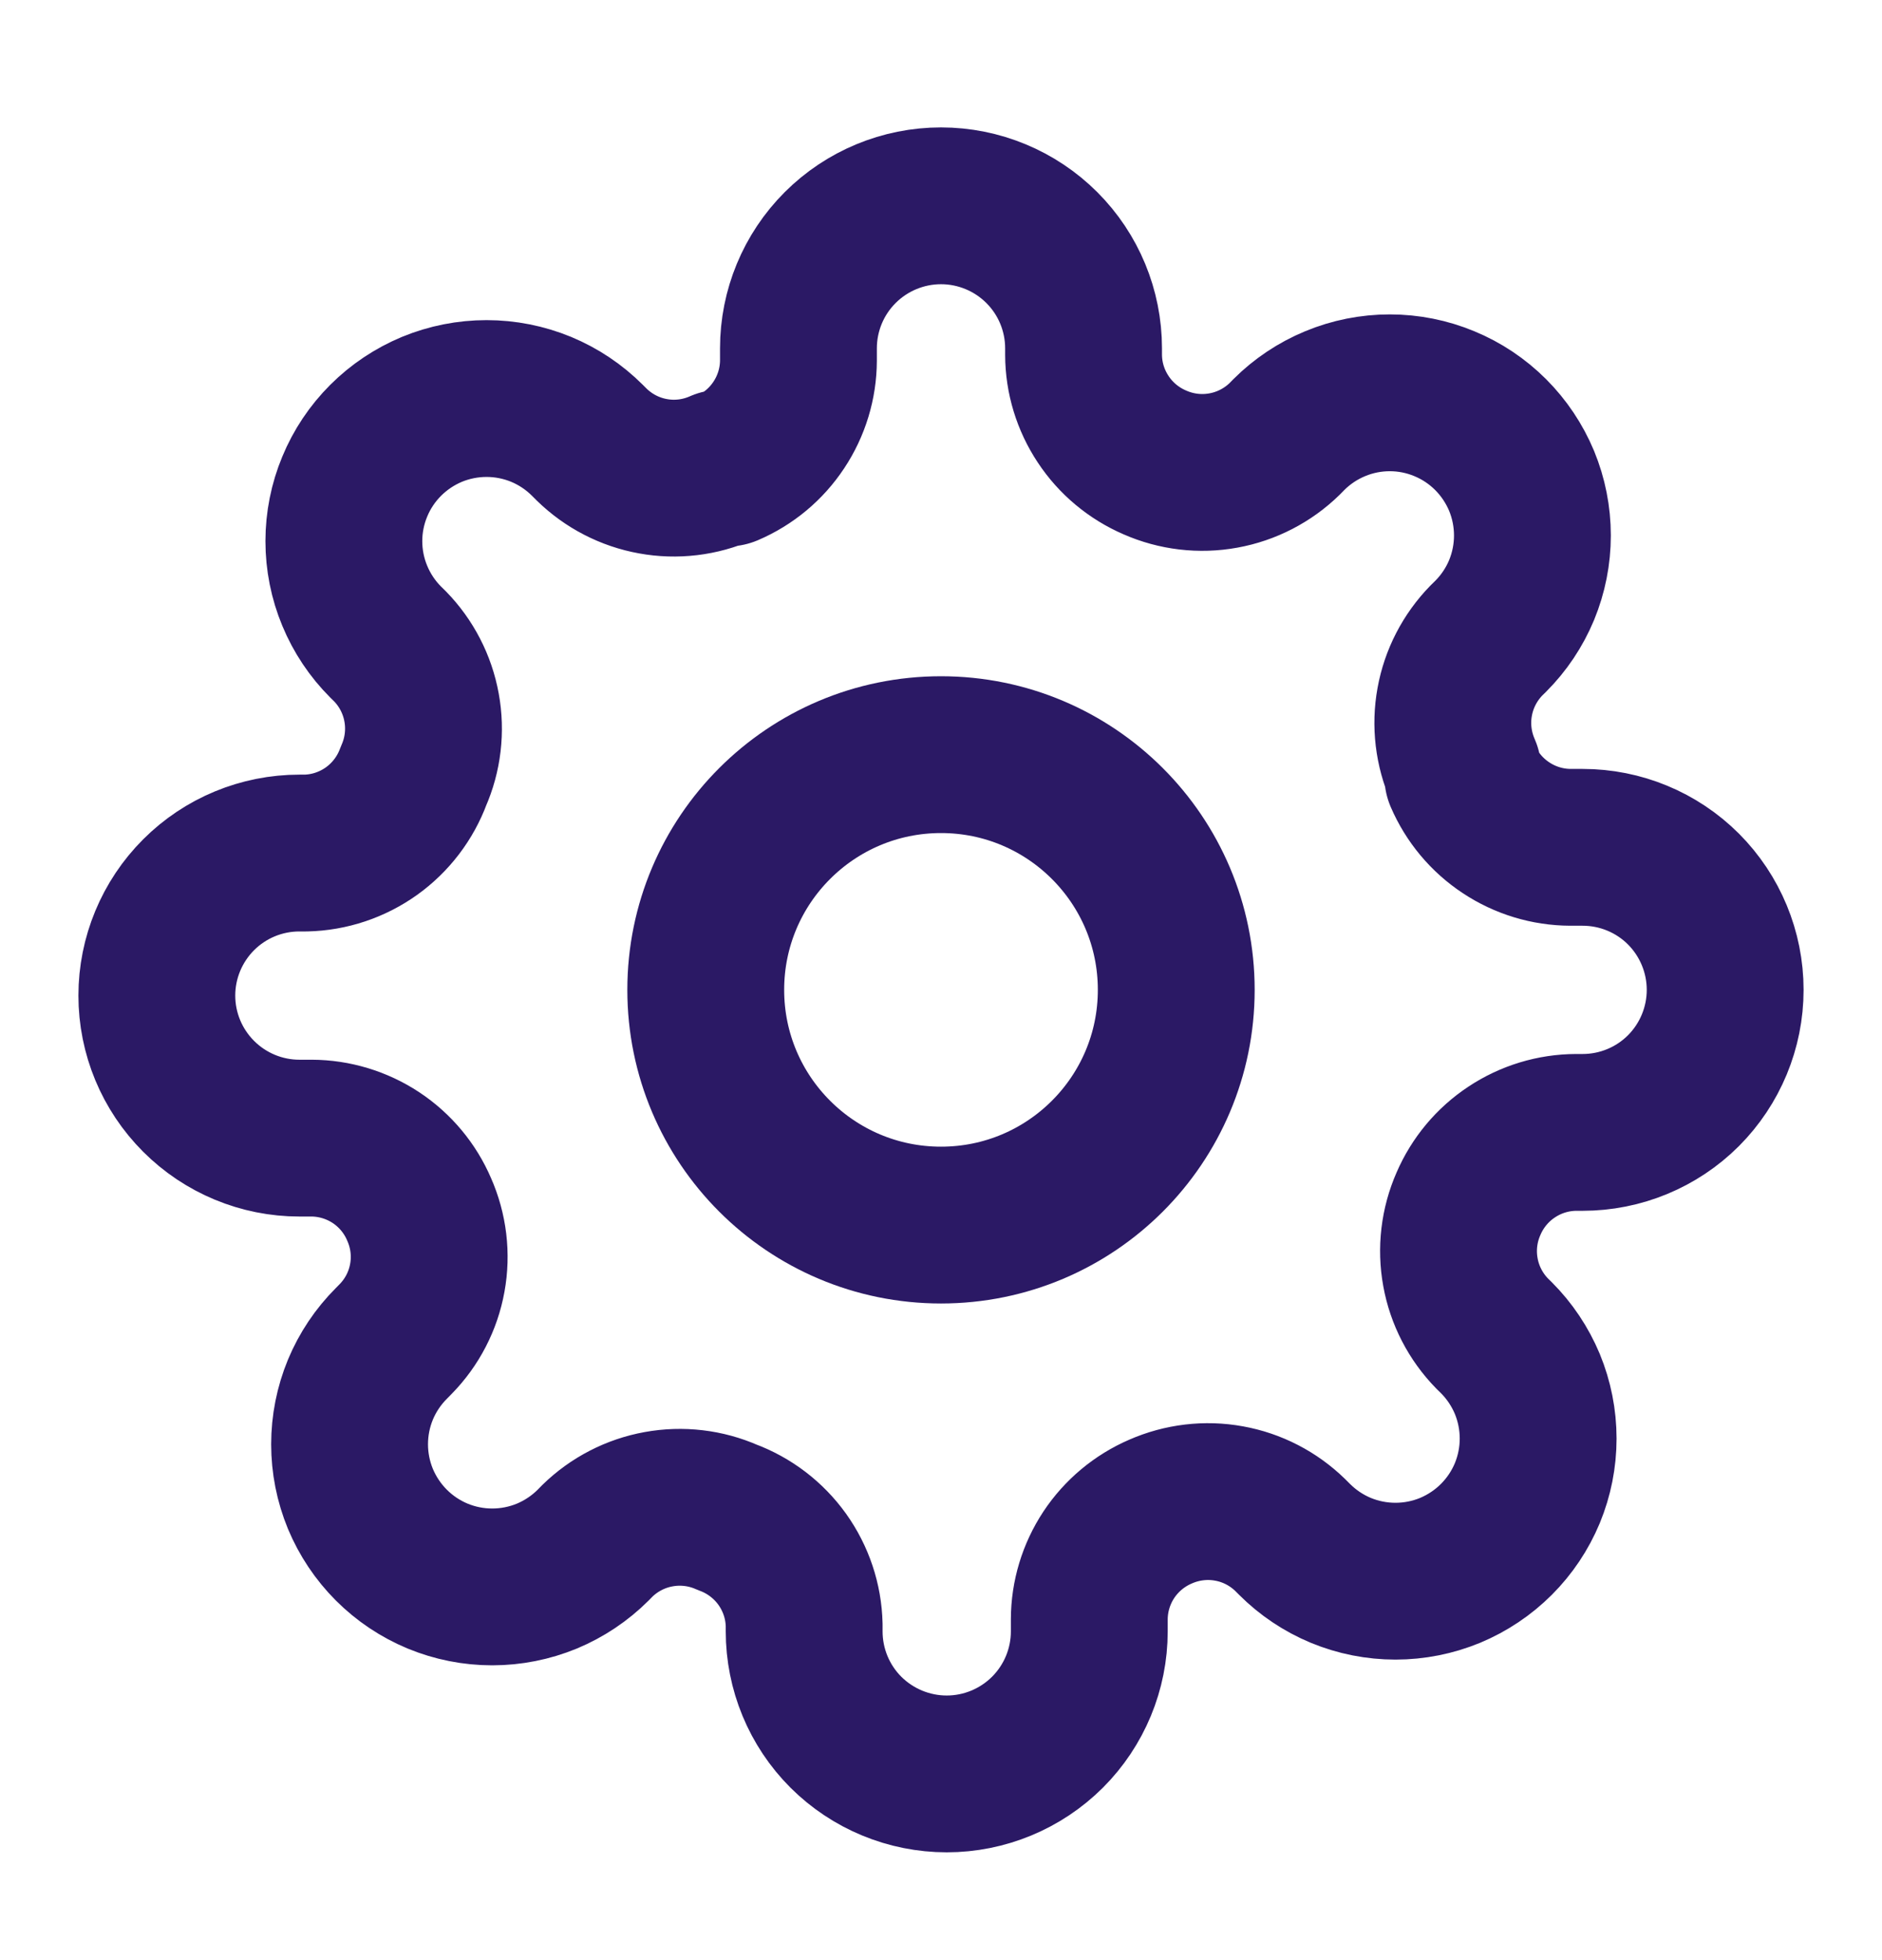 <svg width="24" height="25" viewBox="0 0 24 25" fill="none" xmlns="http://www.w3.org/2000/svg">
<path d="M12 15.625C13.657 15.625 15 14.282 15 12.625C15 10.968 13.657 9.625 12 9.625C10.343 9.625 9 10.968 9 12.625C9 14.282 10.343 15.625 12 15.625Z" stroke="#2B1965" stroke-width="2" stroke-linecap="round" stroke-linejoin="round"/>
<path d="M18.727 15.352C18.606 15.627 18.57 15.931 18.624 16.226C18.677 16.52 18.818 16.793 19.027 17.007L19.082 17.061C19.251 17.23 19.385 17.431 19.477 17.651C19.568 17.872 19.615 18.109 19.615 18.348C19.615 18.587 19.568 18.823 19.477 19.044C19.385 19.265 19.251 19.465 19.082 19.634C18.913 19.803 18.712 19.937 18.492 20.029C18.271 20.12 18.034 20.167 17.796 20.167C17.556 20.167 17.32 20.12 17.099 20.029C16.878 19.937 16.678 19.803 16.509 19.634L16.454 19.579C16.24 19.37 15.968 19.229 15.673 19.176C15.378 19.122 15.074 19.159 14.8 19.279C14.531 19.395 14.302 19.586 14.14 19.83C13.979 20.074 13.892 20.36 13.891 20.652V20.807C13.891 21.289 13.699 21.752 13.358 22.093C13.017 22.433 12.555 22.625 12.073 22.625C11.591 22.625 11.128 22.433 10.787 22.093C10.446 21.752 10.255 21.289 10.255 20.807V20.725C10.248 20.424 10.15 20.132 9.975 19.887C9.8 19.643 9.555 19.456 9.273 19.352C8.999 19.231 8.694 19.195 8.399 19.249C8.105 19.302 7.832 19.443 7.618 19.652L7.564 19.707C7.395 19.876 7.194 20.01 6.974 20.102C6.753 20.193 6.516 20.24 6.277 20.24C6.038 20.24 5.802 20.193 5.581 20.102C5.36 20.01 5.16 19.876 4.991 19.707C4.822 19.538 4.688 19.337 4.596 19.117C4.505 18.896 4.458 18.659 4.458 18.421C4.458 18.181 4.505 17.945 4.596 17.724C4.688 17.503 4.822 17.303 4.991 17.134L5.045 17.079C5.255 16.865 5.396 16.593 5.449 16.298C5.503 16.003 5.466 15.699 5.345 15.425C5.23 15.156 5.039 14.927 4.795 14.765C4.551 14.604 4.265 14.517 3.973 14.516H3.818C3.336 14.516 2.874 14.324 2.533 13.983C2.192 13.642 2 13.18 2 12.698C2 12.216 2.192 11.753 2.533 11.412C2.874 11.071 3.336 10.88 3.818 10.88H3.9C4.201 10.873 4.493 10.775 4.738 10.6C4.982 10.425 5.169 10.18 5.273 9.898C5.394 9.624 5.43 9.319 5.376 9.024C5.323 8.73 5.182 8.457 4.973 8.243L4.918 8.189C4.749 8.02 4.615 7.819 4.524 7.599C4.432 7.378 4.385 7.141 4.385 6.902C4.385 6.663 4.432 6.427 4.524 6.206C4.615 5.985 4.749 5.785 4.918 5.616C5.087 5.447 5.288 5.313 5.508 5.221C5.729 5.13 5.966 5.083 6.205 5.083C6.443 5.083 6.68 5.13 6.901 5.221C7.122 5.313 7.322 5.447 7.491 5.616L7.545 5.67C7.76 5.88 8.032 6.021 8.327 6.074C8.622 6.128 8.926 6.091 9.2 5.97H9.273C9.542 5.855 9.771 5.664 9.932 5.42C10.094 5.176 10.181 4.89 10.182 4.598V4.443C10.182 3.961 10.373 3.499 10.714 3.158C11.055 2.817 11.518 2.625 12 2.625C12.482 2.625 12.945 2.817 13.286 3.158C13.627 3.499 13.818 3.961 13.818 4.443V4.525C13.819 4.818 13.906 5.103 14.068 5.347C14.229 5.591 14.458 5.782 14.727 5.898C15.002 6.019 15.306 6.055 15.601 6.001C15.895 5.948 16.168 5.807 16.382 5.598L16.436 5.543C16.605 5.374 16.806 5.24 17.026 5.149C17.247 5.057 17.484 5.01 17.723 5.01C17.962 5.01 18.198 5.057 18.419 5.149C18.64 5.24 18.84 5.374 19.009 5.543C19.178 5.712 19.312 5.913 19.404 6.133C19.495 6.354 19.542 6.591 19.542 6.83C19.542 7.068 19.495 7.305 19.404 7.526C19.312 7.747 19.178 7.947 19.009 8.116L18.954 8.17C18.745 8.385 18.604 8.657 18.551 8.952C18.497 9.247 18.534 9.551 18.654 9.825V9.898C18.77 10.167 18.961 10.396 19.205 10.557C19.449 10.719 19.735 10.806 20.027 10.807H20.182C20.664 10.807 21.127 10.998 21.468 11.339C21.808 11.68 22 12.143 22 12.625C22 13.107 21.808 13.57 21.468 13.911C21.127 14.252 20.664 14.443 20.182 14.443H20.1C19.808 14.444 19.522 14.531 19.278 14.693C19.034 14.854 18.843 15.083 18.727 15.352Z" stroke="#2B1965" stroke-width="2" stroke-linecap="round" stroke-linejoin="round"/>
</svg>
